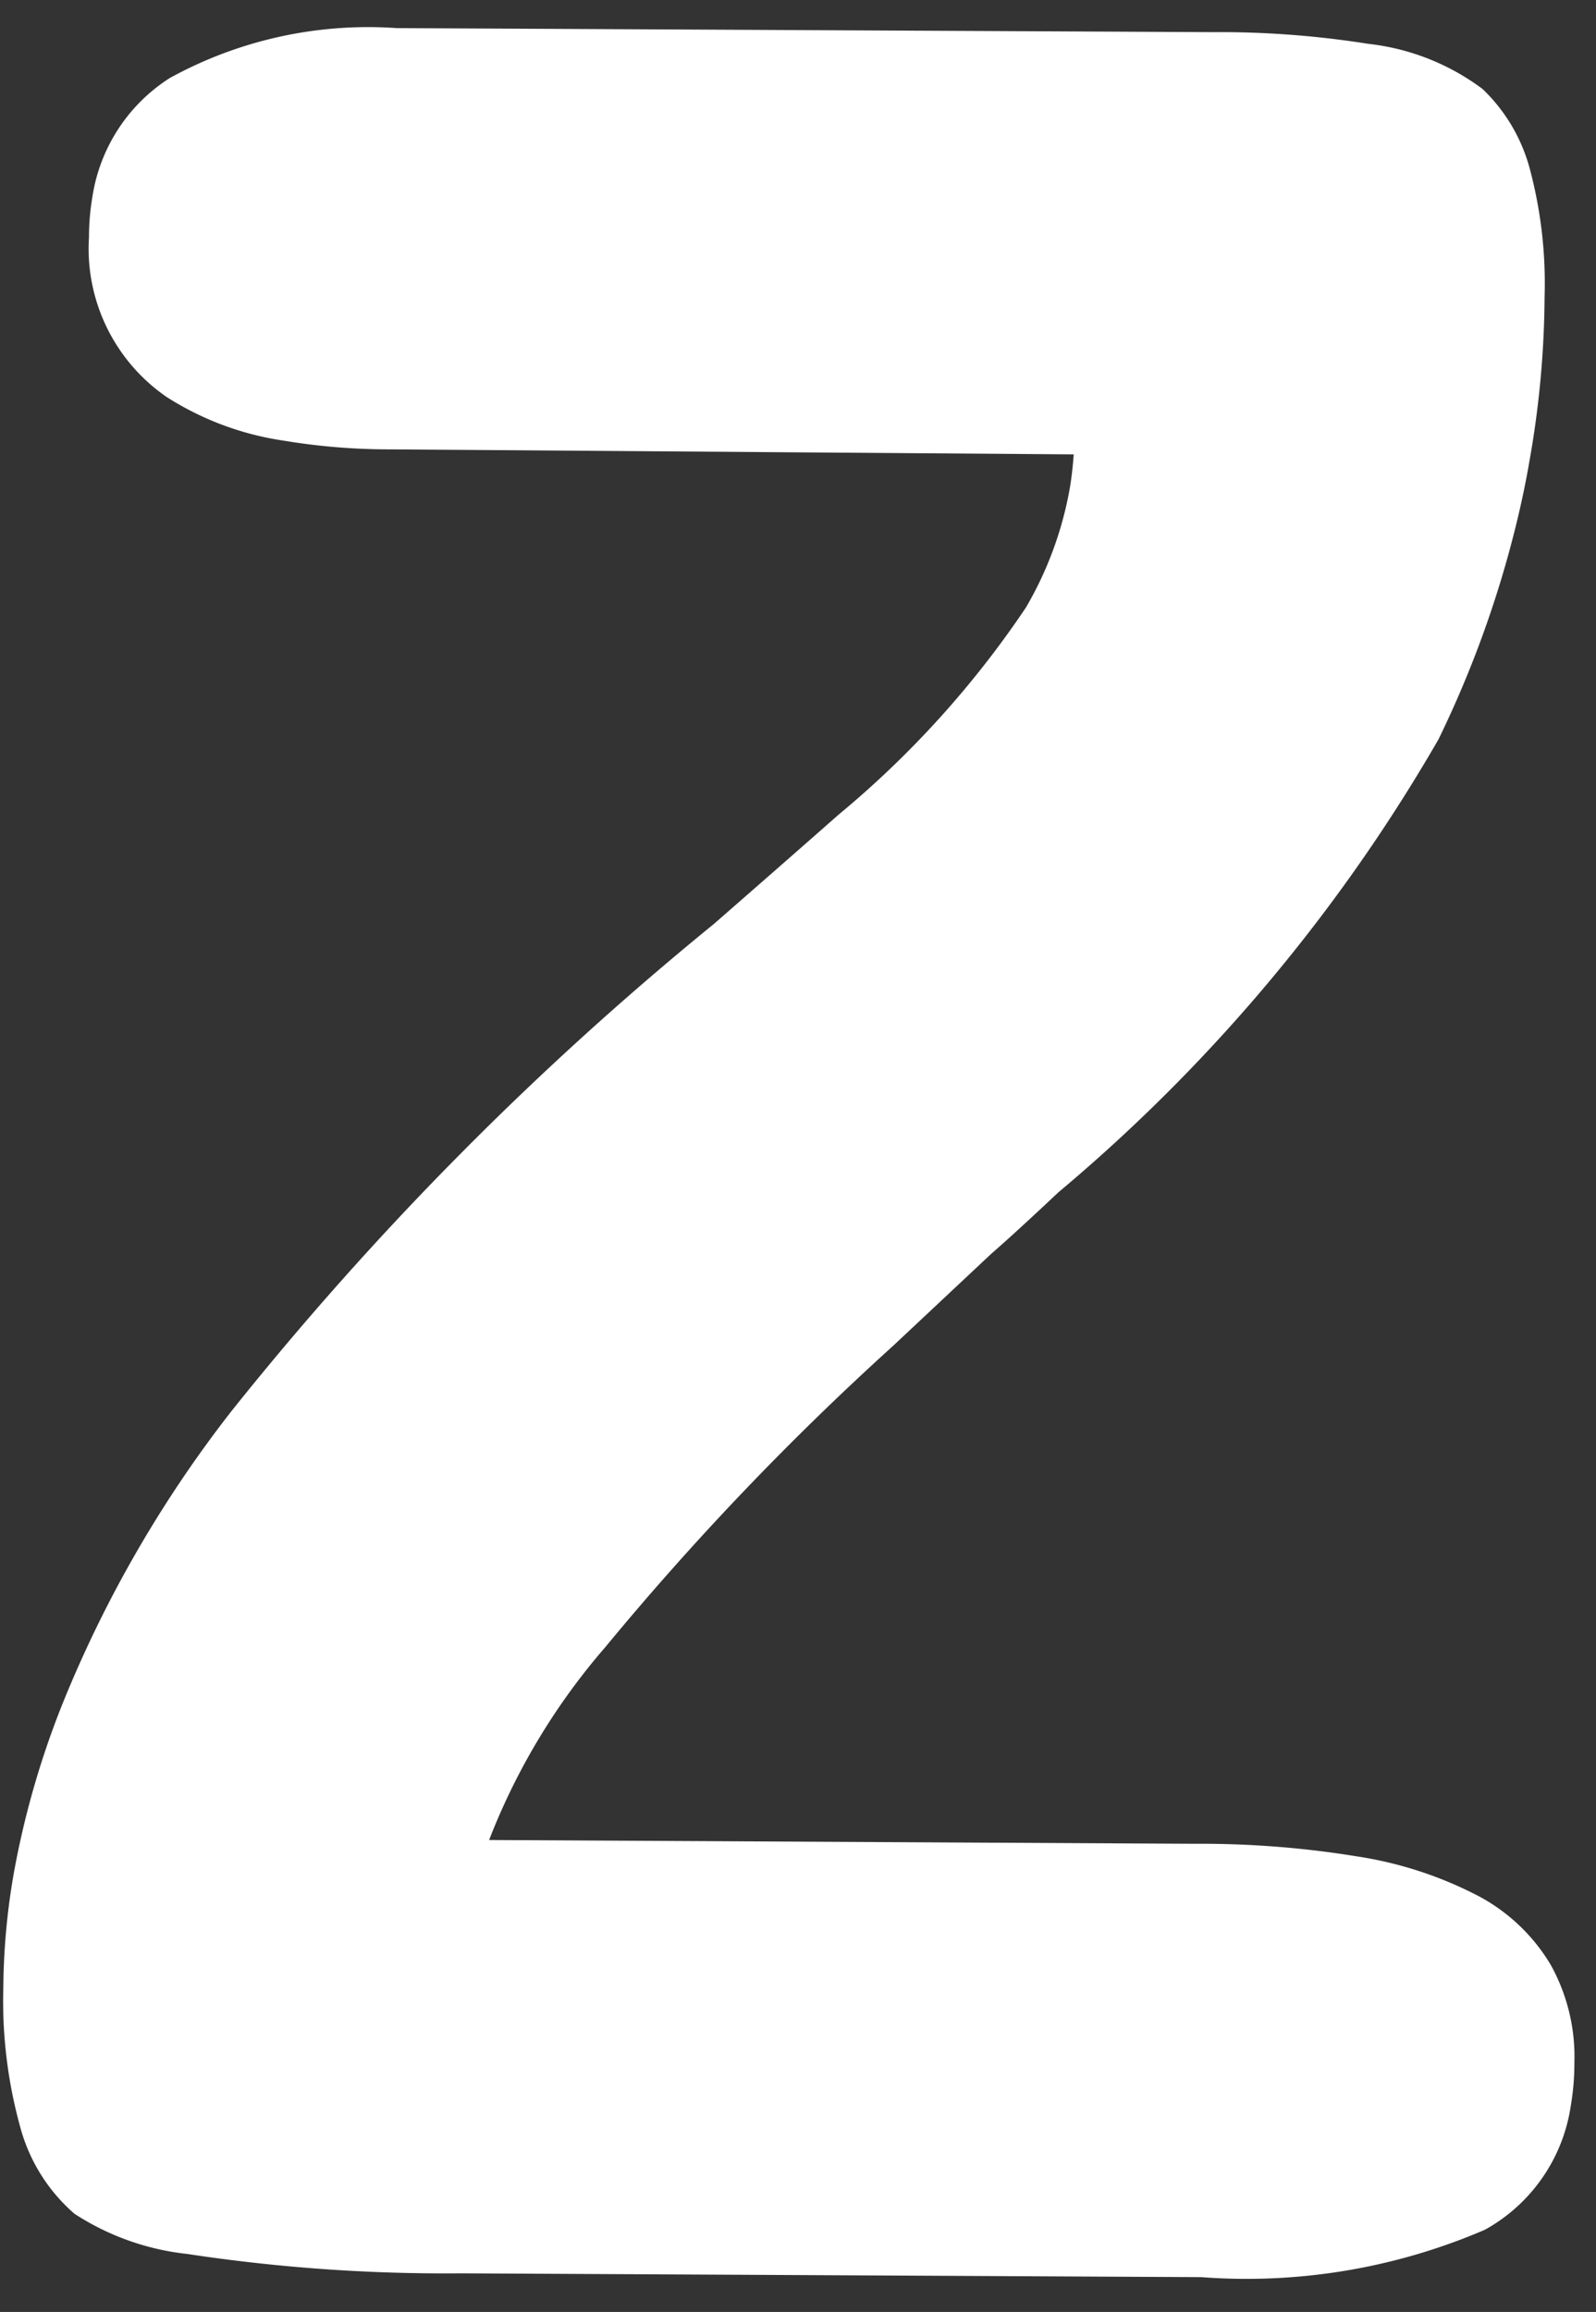<svg xmlns="http://www.w3.org/2000/svg" xmlns:xlink="http://www.w3.org/1999/xlink" width="9.666" height="14" viewBox="0 0 9.666 14"><rect x="0" y="0" width="9.666" height="14" fill="#333333" stroke="none"/><defs><style>.a{fill:#905f5f;}.b{clip-path:url(#a);}.c{fill:#fff;}</style><clipPath id="a"><rect class="a" width="9.667" height="14" transform="translate(23177 7586)"/></clipPath></defs><g class="b" transform="translate(-23177 -7586)"><path class="c" d="M10.558,11.265a1.123,1.123,0,0,0-.5-.334,2.355,2.355,0,0,0-.771-.11,5.864,5.864,0,0,0-.978.095l-4.215.72a3.976,3.976,0,0,1,.49-1.272,17.392,17.392,0,0,1,1.4-2.1h0l.487-.65c.081-.1.193-.246.338-.44a10.275,10.275,0,0,0,1.79-3.1,6.5,6.5,0,0,0,.239-1.385q.012-.191.011-.379a5.836,5.836,0,0,0-.082-.984A2.69,2.69,0,0,0,8.55.589,1.041,1.041,0,0,0,8.178.149,1.416,1.416,0,0,0,7.448,0a5.726,5.726,0,0,0-.94.094L1.637.928a2.493,2.493,0,0,0-1.3.536A1.038,1.038,0,0,0,0,2.248a1.466,1.466,0,0,0,.022.25,1.091,1.091,0,0,0,.632.872,1.8,1.8,0,0,0,.743.137,3.9,3.9,0,0,0,.65-.061l4.077-.688c.007.072.012.144.012.215A2.187,2.187,0,0,1,6,3.721,5.886,5.886,0,0,1,5.1,5.154q-.2.251-.628.782A19.462,19.462,0,0,0,2.107,9.348h0a7.364,7.364,0,0,0-.7,1.921,5.3,5.3,0,0,0-.113,1.059,4.163,4.163,0,0,0,.058.7,2.856,2.856,0,0,0,.245.808,1.057,1.057,0,0,0,.417.465,1.557,1.557,0,0,0,.714.121A10.409,10.409,0,0,0,4.38,14.25l4.42-.756a3.65,3.65,0,0,0,1.643-.581,1.029,1.029,0,0,0,.382-.828,1.542,1.542,0,0,0-.024-.264A1.148,1.148,0,0,0,10.558,11.265ZM6.812,7.176h0Z" transform="translate(23177.951 7584.972) rotate(10)"/></g></svg>